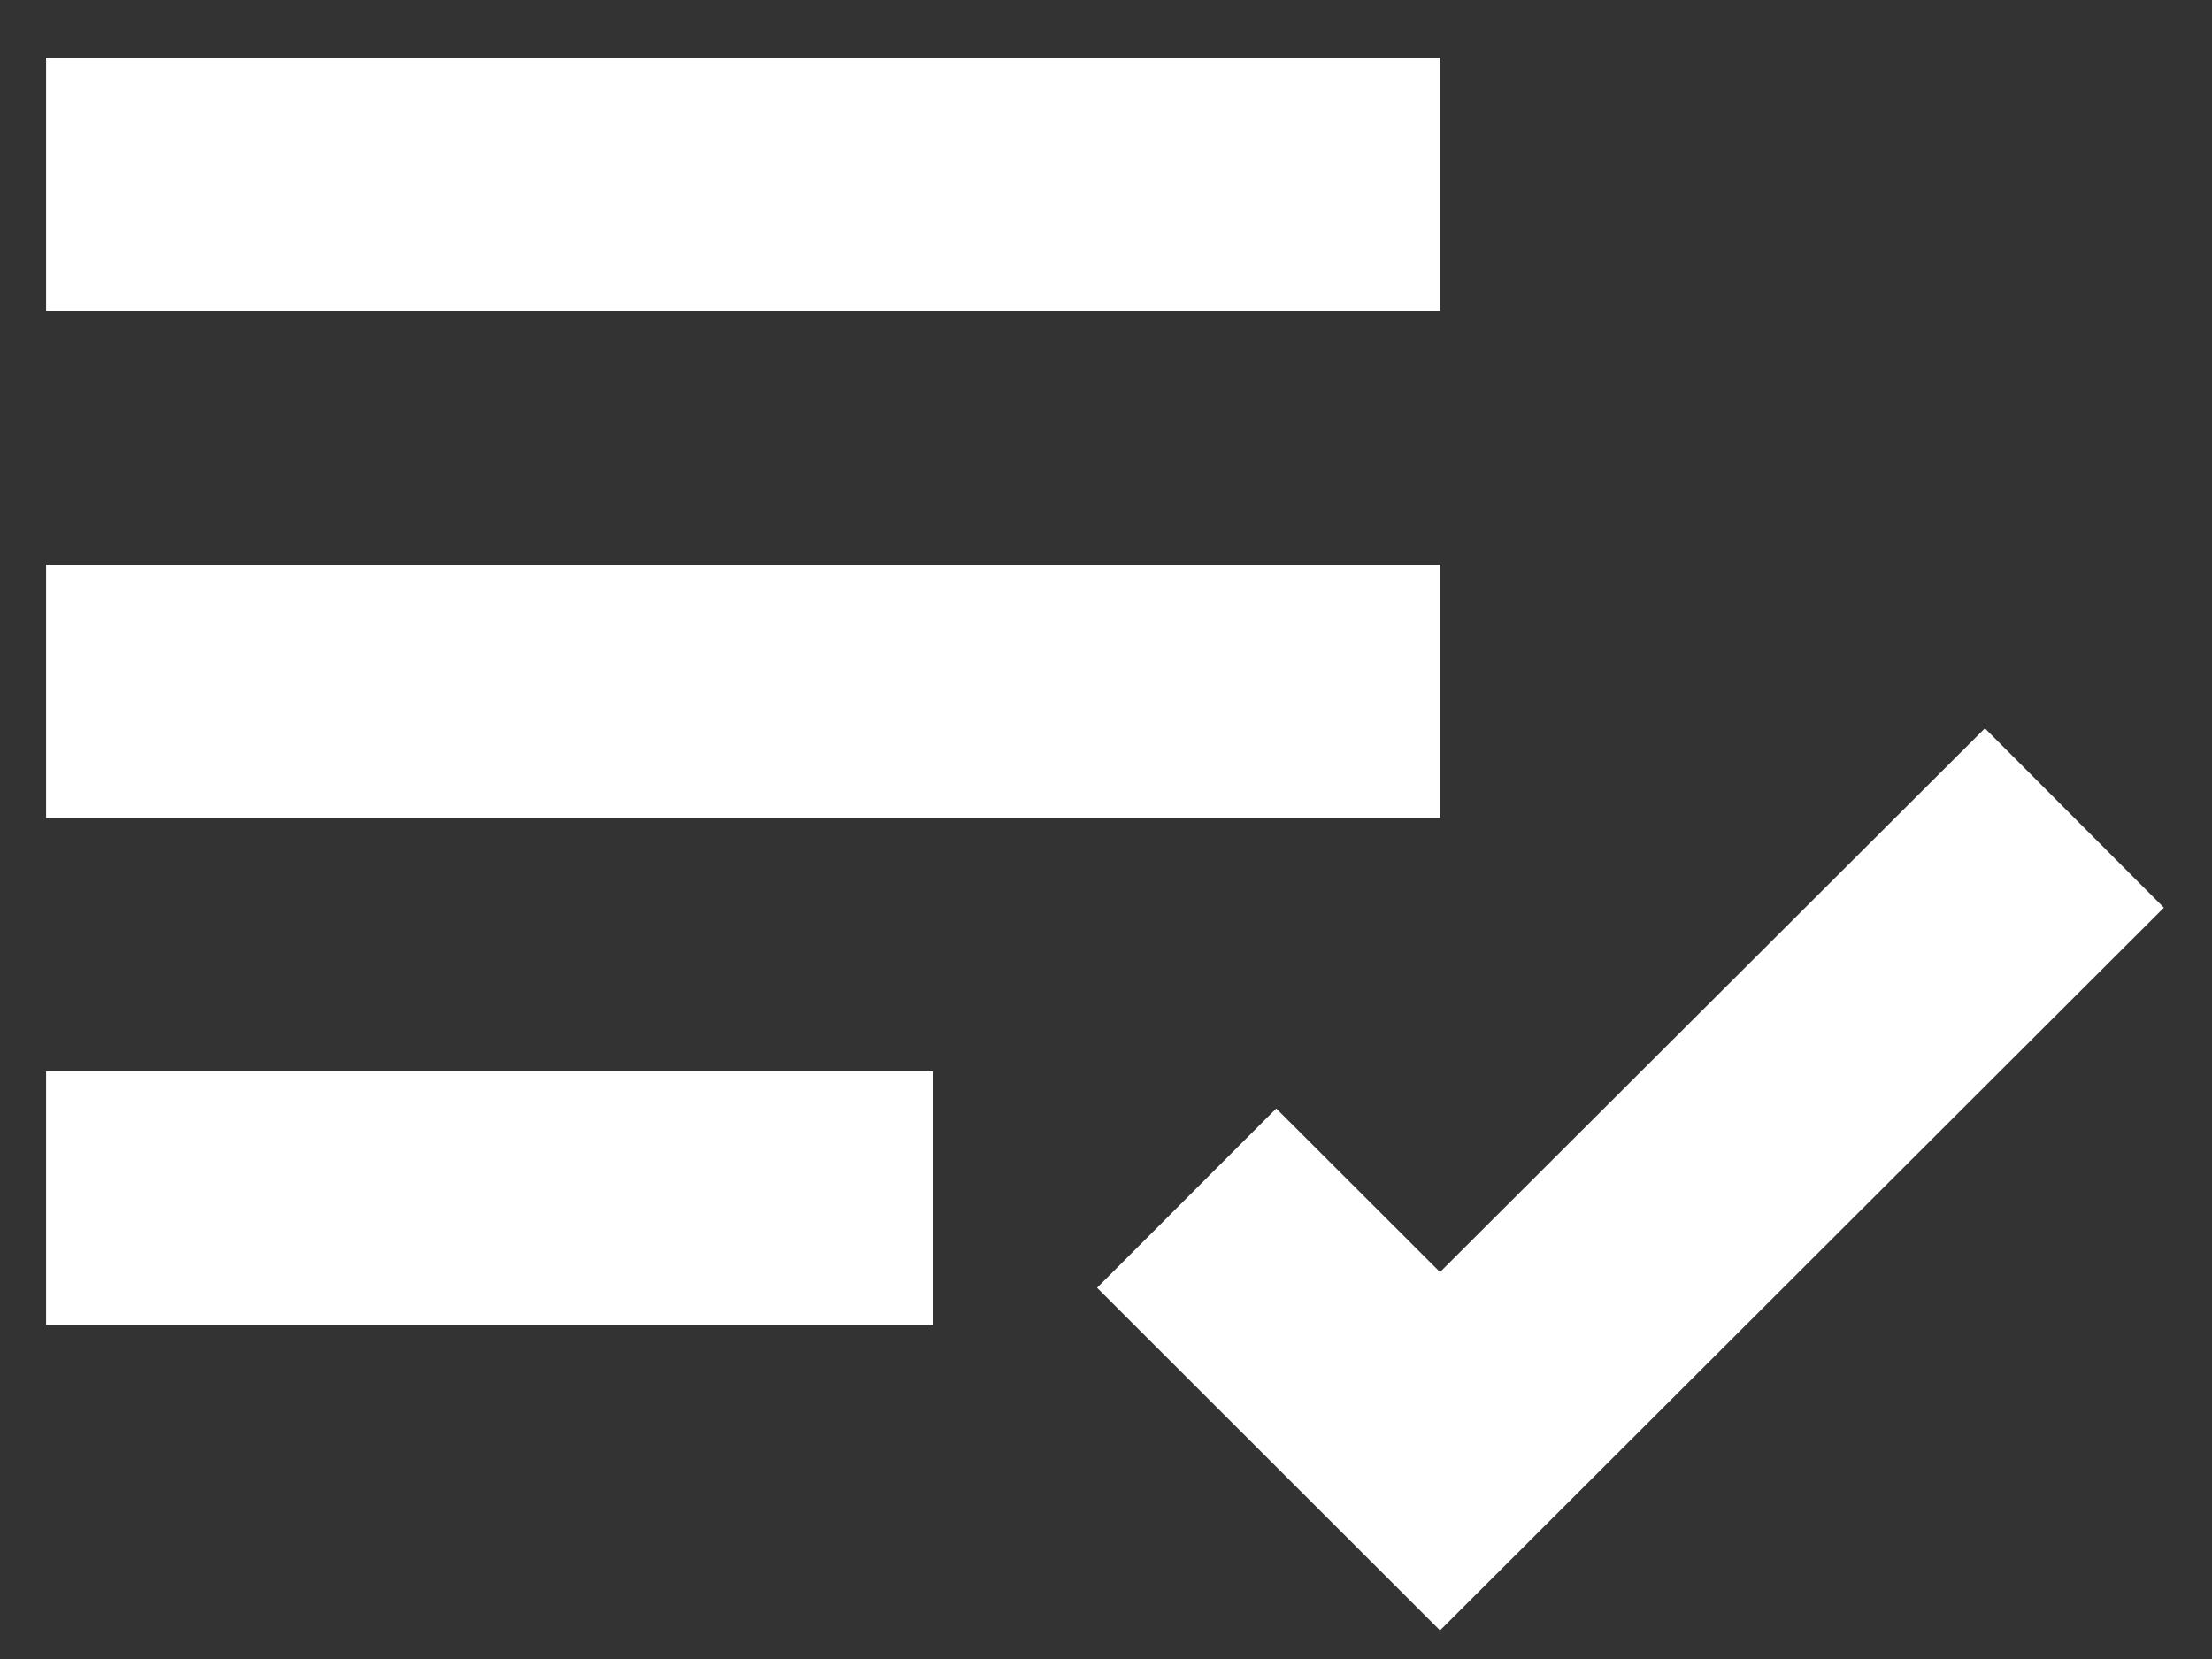<svg width="24" height="18" viewBox="0 0 24 18" fill="none" xmlns="http://www.w3.org/2000/svg">
<rect x="0" y="0" width="24" height="18" fill="#333333" stroke="none"/>
<path
  d="M0.5 0.625H15.625V3.375H0.5V0.625ZM0.5 6.125H15.625V8.875H0.5V6.125ZM0.5 11.625H10.125V14.375H0.5V11.625ZM21.536 7.902L15.624 13.802L13.847 12.027L11.903 13.972L15.624 17.69L23.478 9.848L21.536 7.902Z"
  fill="white"
/>
</svg>